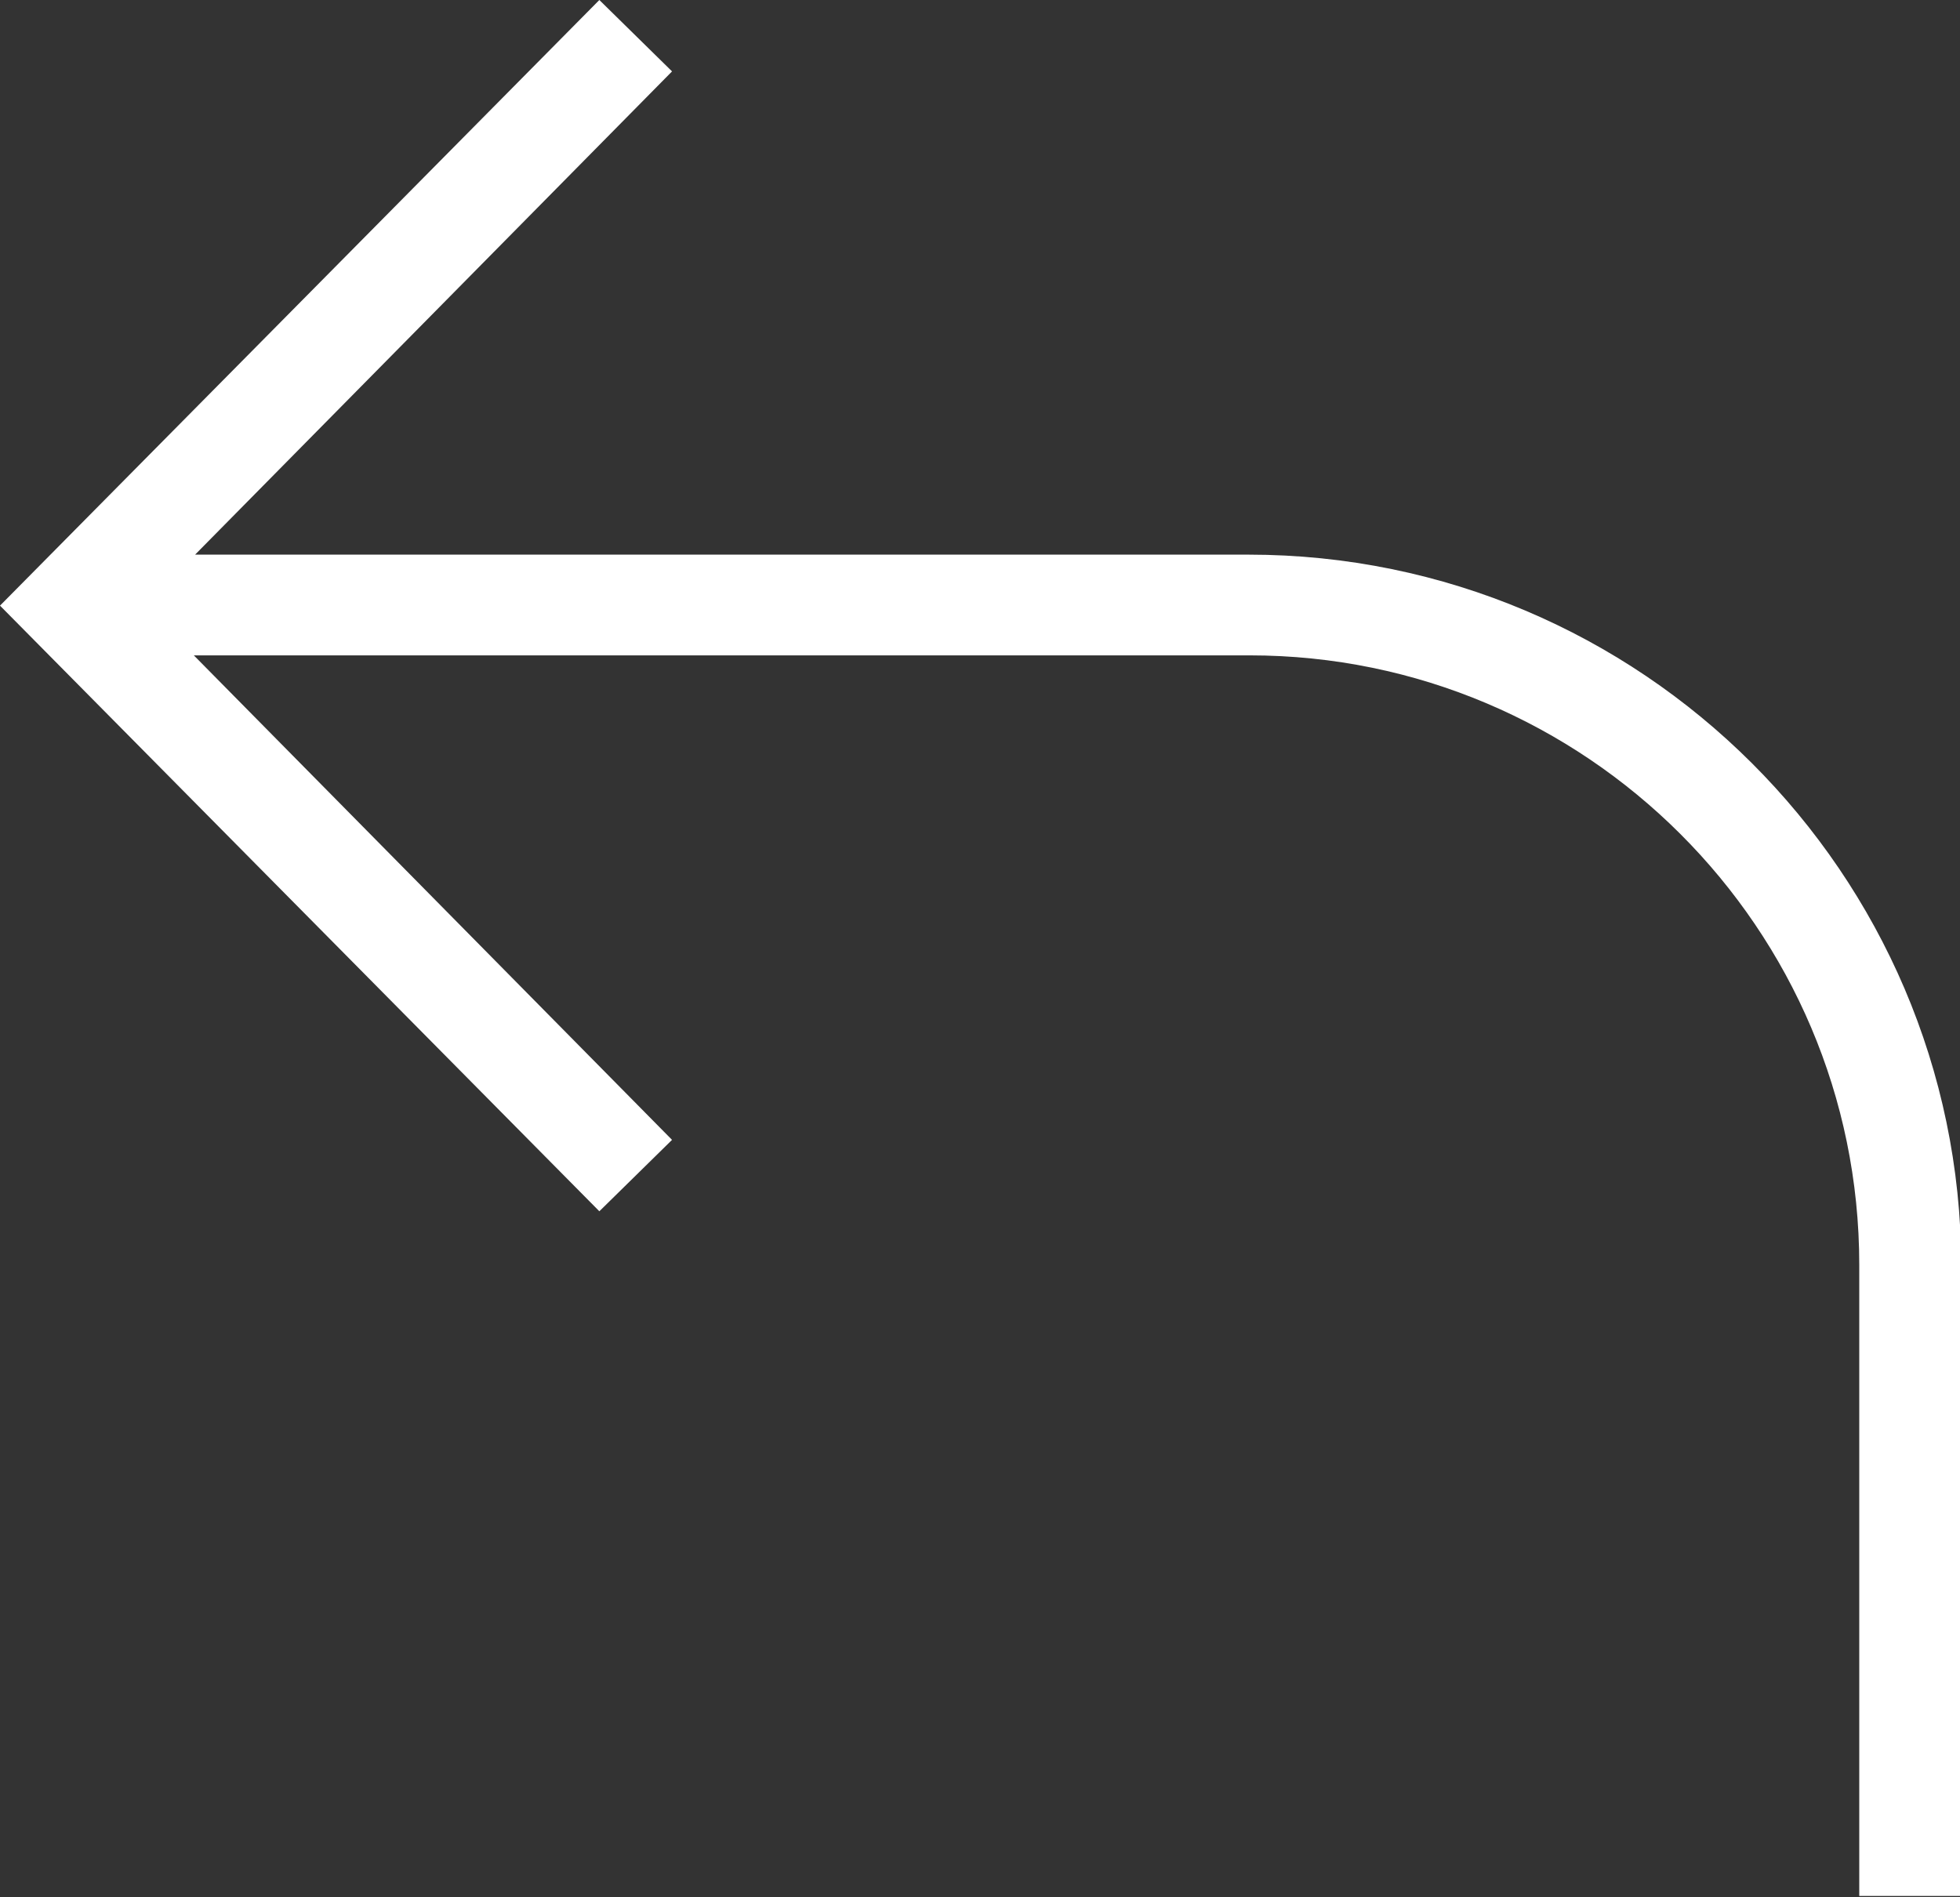 <?xml version="1.0" encoding="UTF-8"?><!-- Generator: Adobe Illustrator 23.0.1, SVG Export Plug-In . SVG Version: 6.00 Build 0)  --><svg xmlns="http://www.w3.org/2000/svg" enable-background="new 0 0 153.7 148.8" fill="#ffffff" id="Layer_1" version="1.1" viewBox="0 0 153.7 148.8" x="0px" xml:space="preserve" y="0px">
<rect x="0" y="0" width="153.7" height="148.8" fill="#333333" stroke="none"/>
<g id="change1_1"><path d="m97.9 43.5h-82.6l37.4-37.9-5.7-5.6-47 47.5 47 47.5 5.7-5.6-37.5-38h82.8c26.3 0 47.8 21.4 47.8 47.8v49.5h8v-49.5c-0.1-30.7-25.1-55.7-55.9-55.7z" fill="inherit"/></g>
</svg>